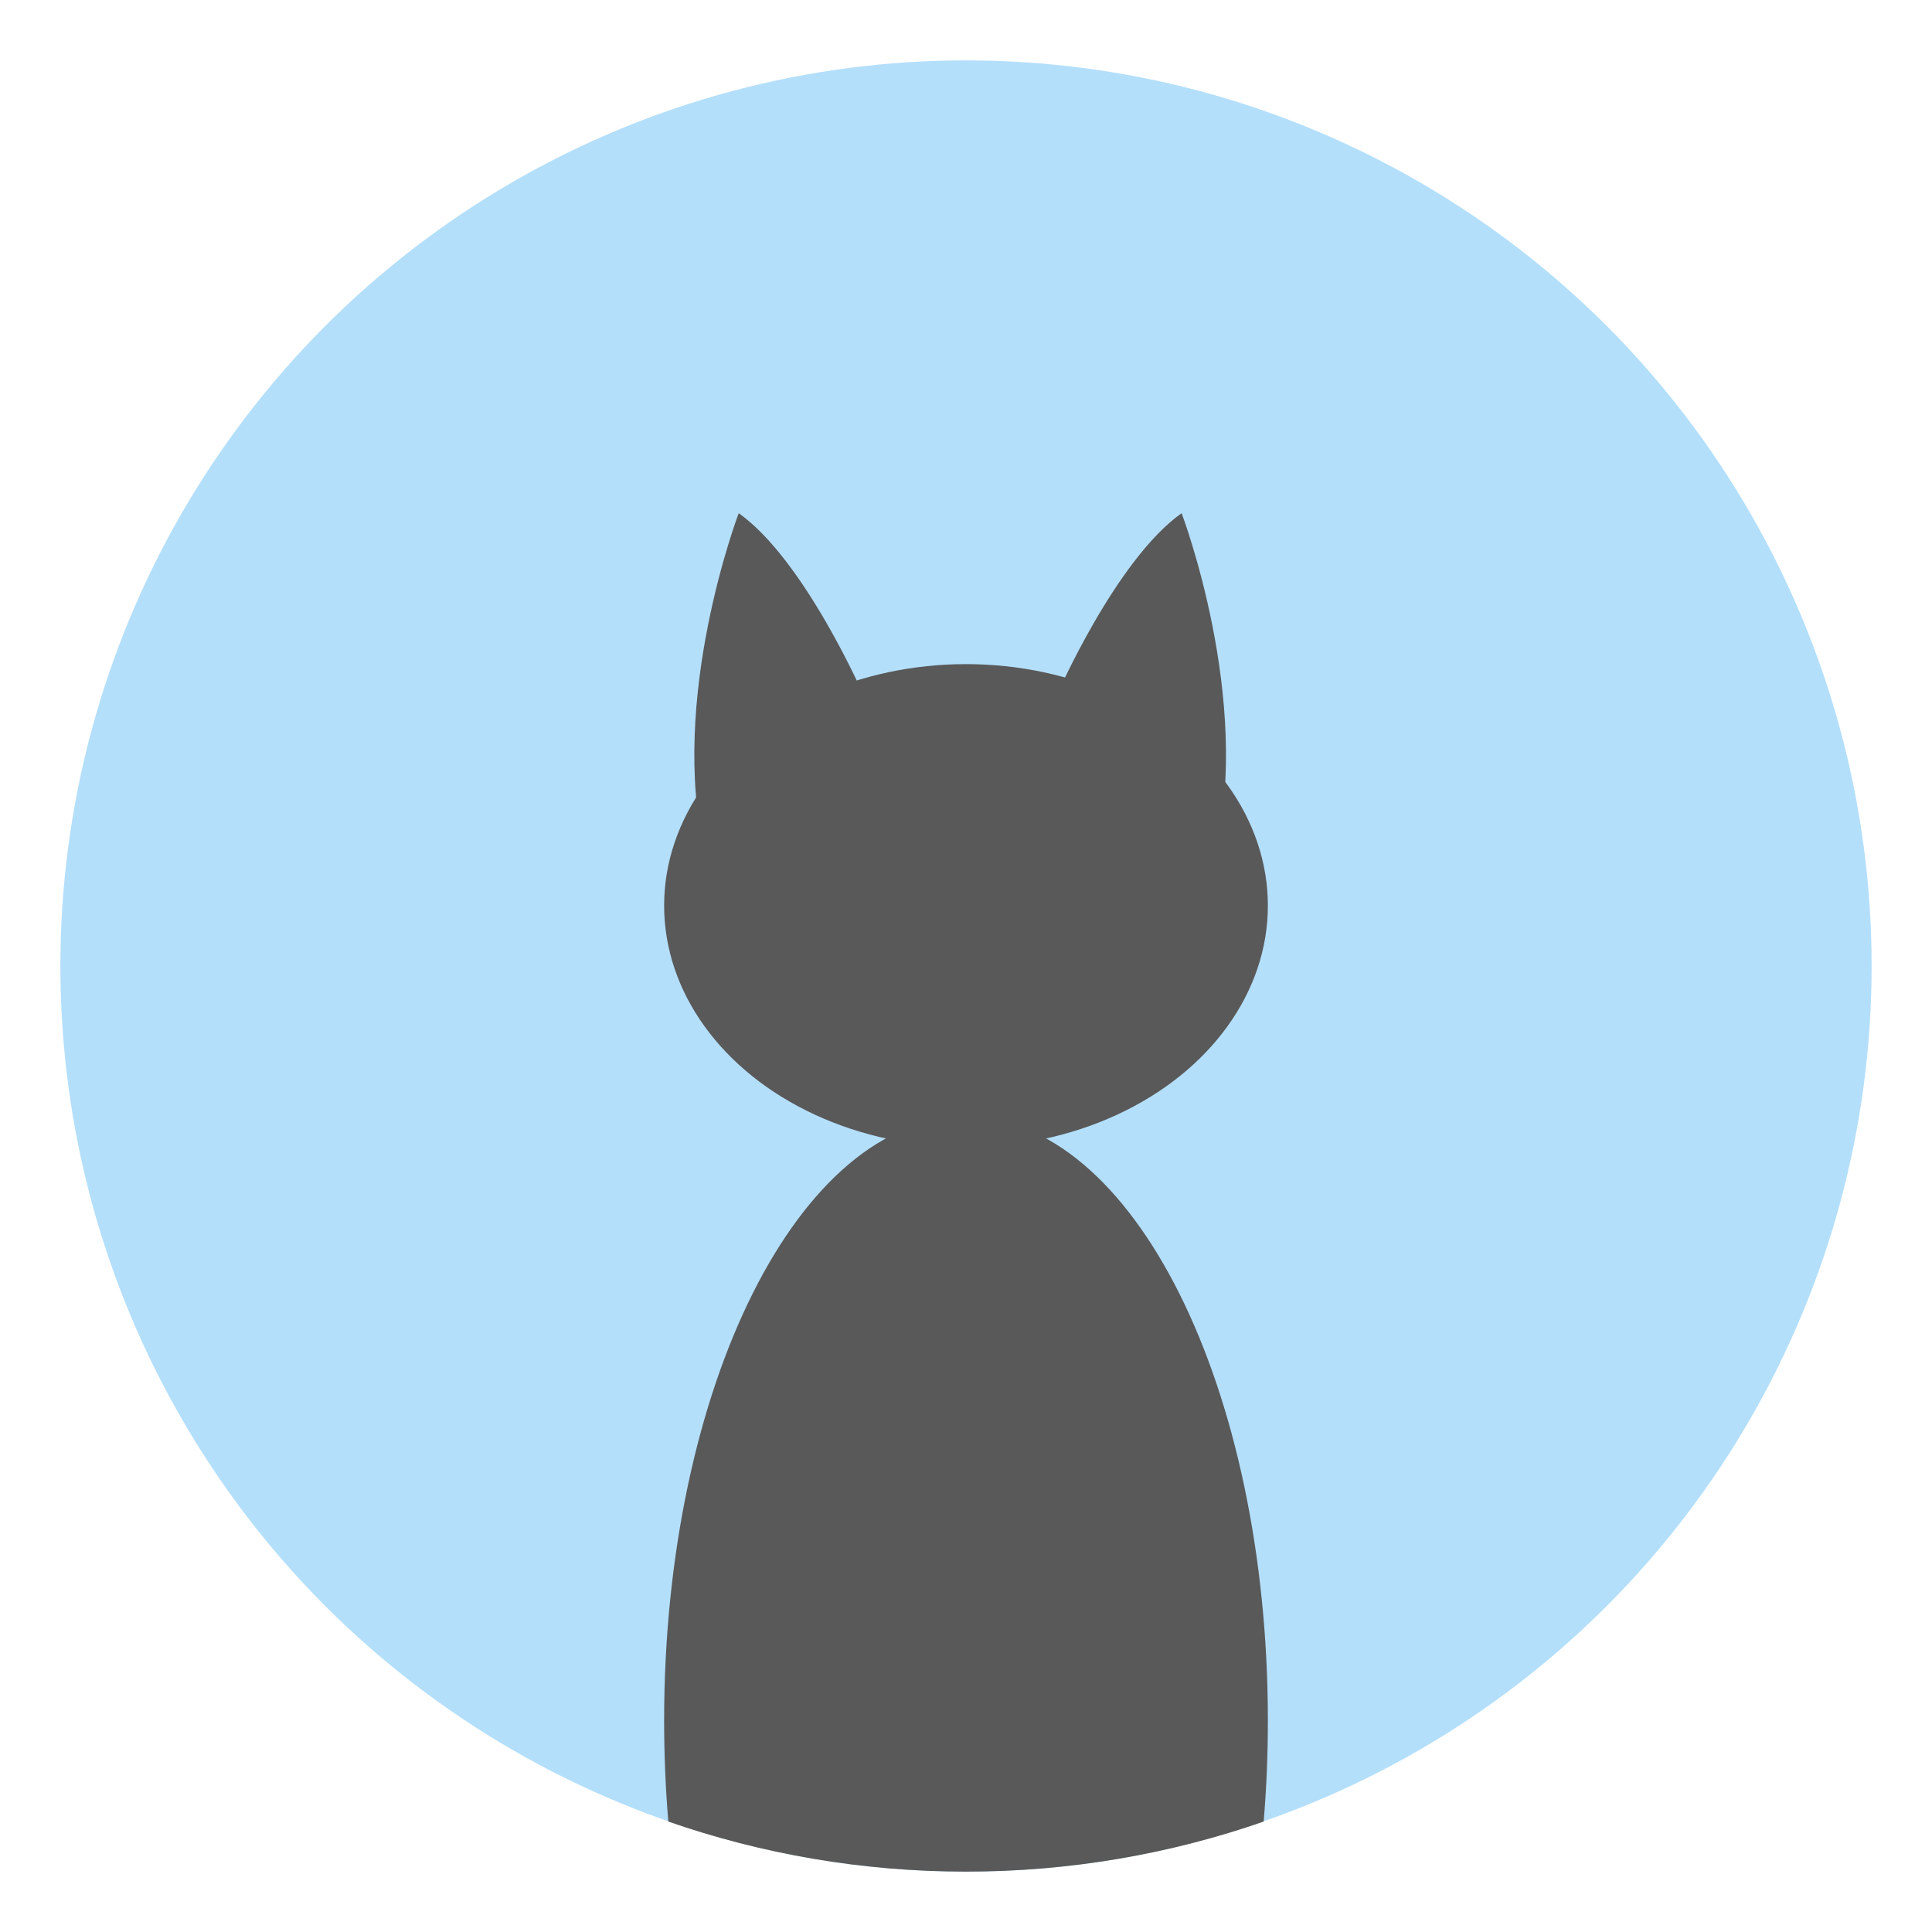 <?xml version="1.0" encoding="utf-8"?><!-- Скачано с сайта svg4.ru / Downloaded from svg4.ru -->
<svg width="800px" height="800px" viewBox="0 0 64 64" xmlns="http://www.w3.org/2000/svg">
  <g fill="none" fill-rule="evenodd">
    <circle cx="32" cy="32" r="30" fill="#B4DFFB"/>
    <ellipse cx="32" cy="30" fill="#595959" rx="10" ry="8"/>
    <path fill="#595959" d="M22.139 60.342C22.048 59.255 22 58.139 22 57 22 45.954 26.477 37 32 37 37.523 37 42 45.954 42 57 42 58.139 41.952 59.255 41.861 60.342 38.773 61.416 35.454 62 32 62 28.546 62 25.227 61.416 22.139 60.342zM28.613 23.048C28.613 23.048 26.657 18.551 24.471 17 24.471 17 22.118 23.176 23.364 28.298"/>
    <path fill="#595959" d="M40.613,23.048 C40.613,23.048 38.657,18.551 36.471,17 C36.471,17 34.118,23.176 35.364,28.298" transform="matrix(-1 0 0 1 75.613 0)"/>
  </g>
</svg>